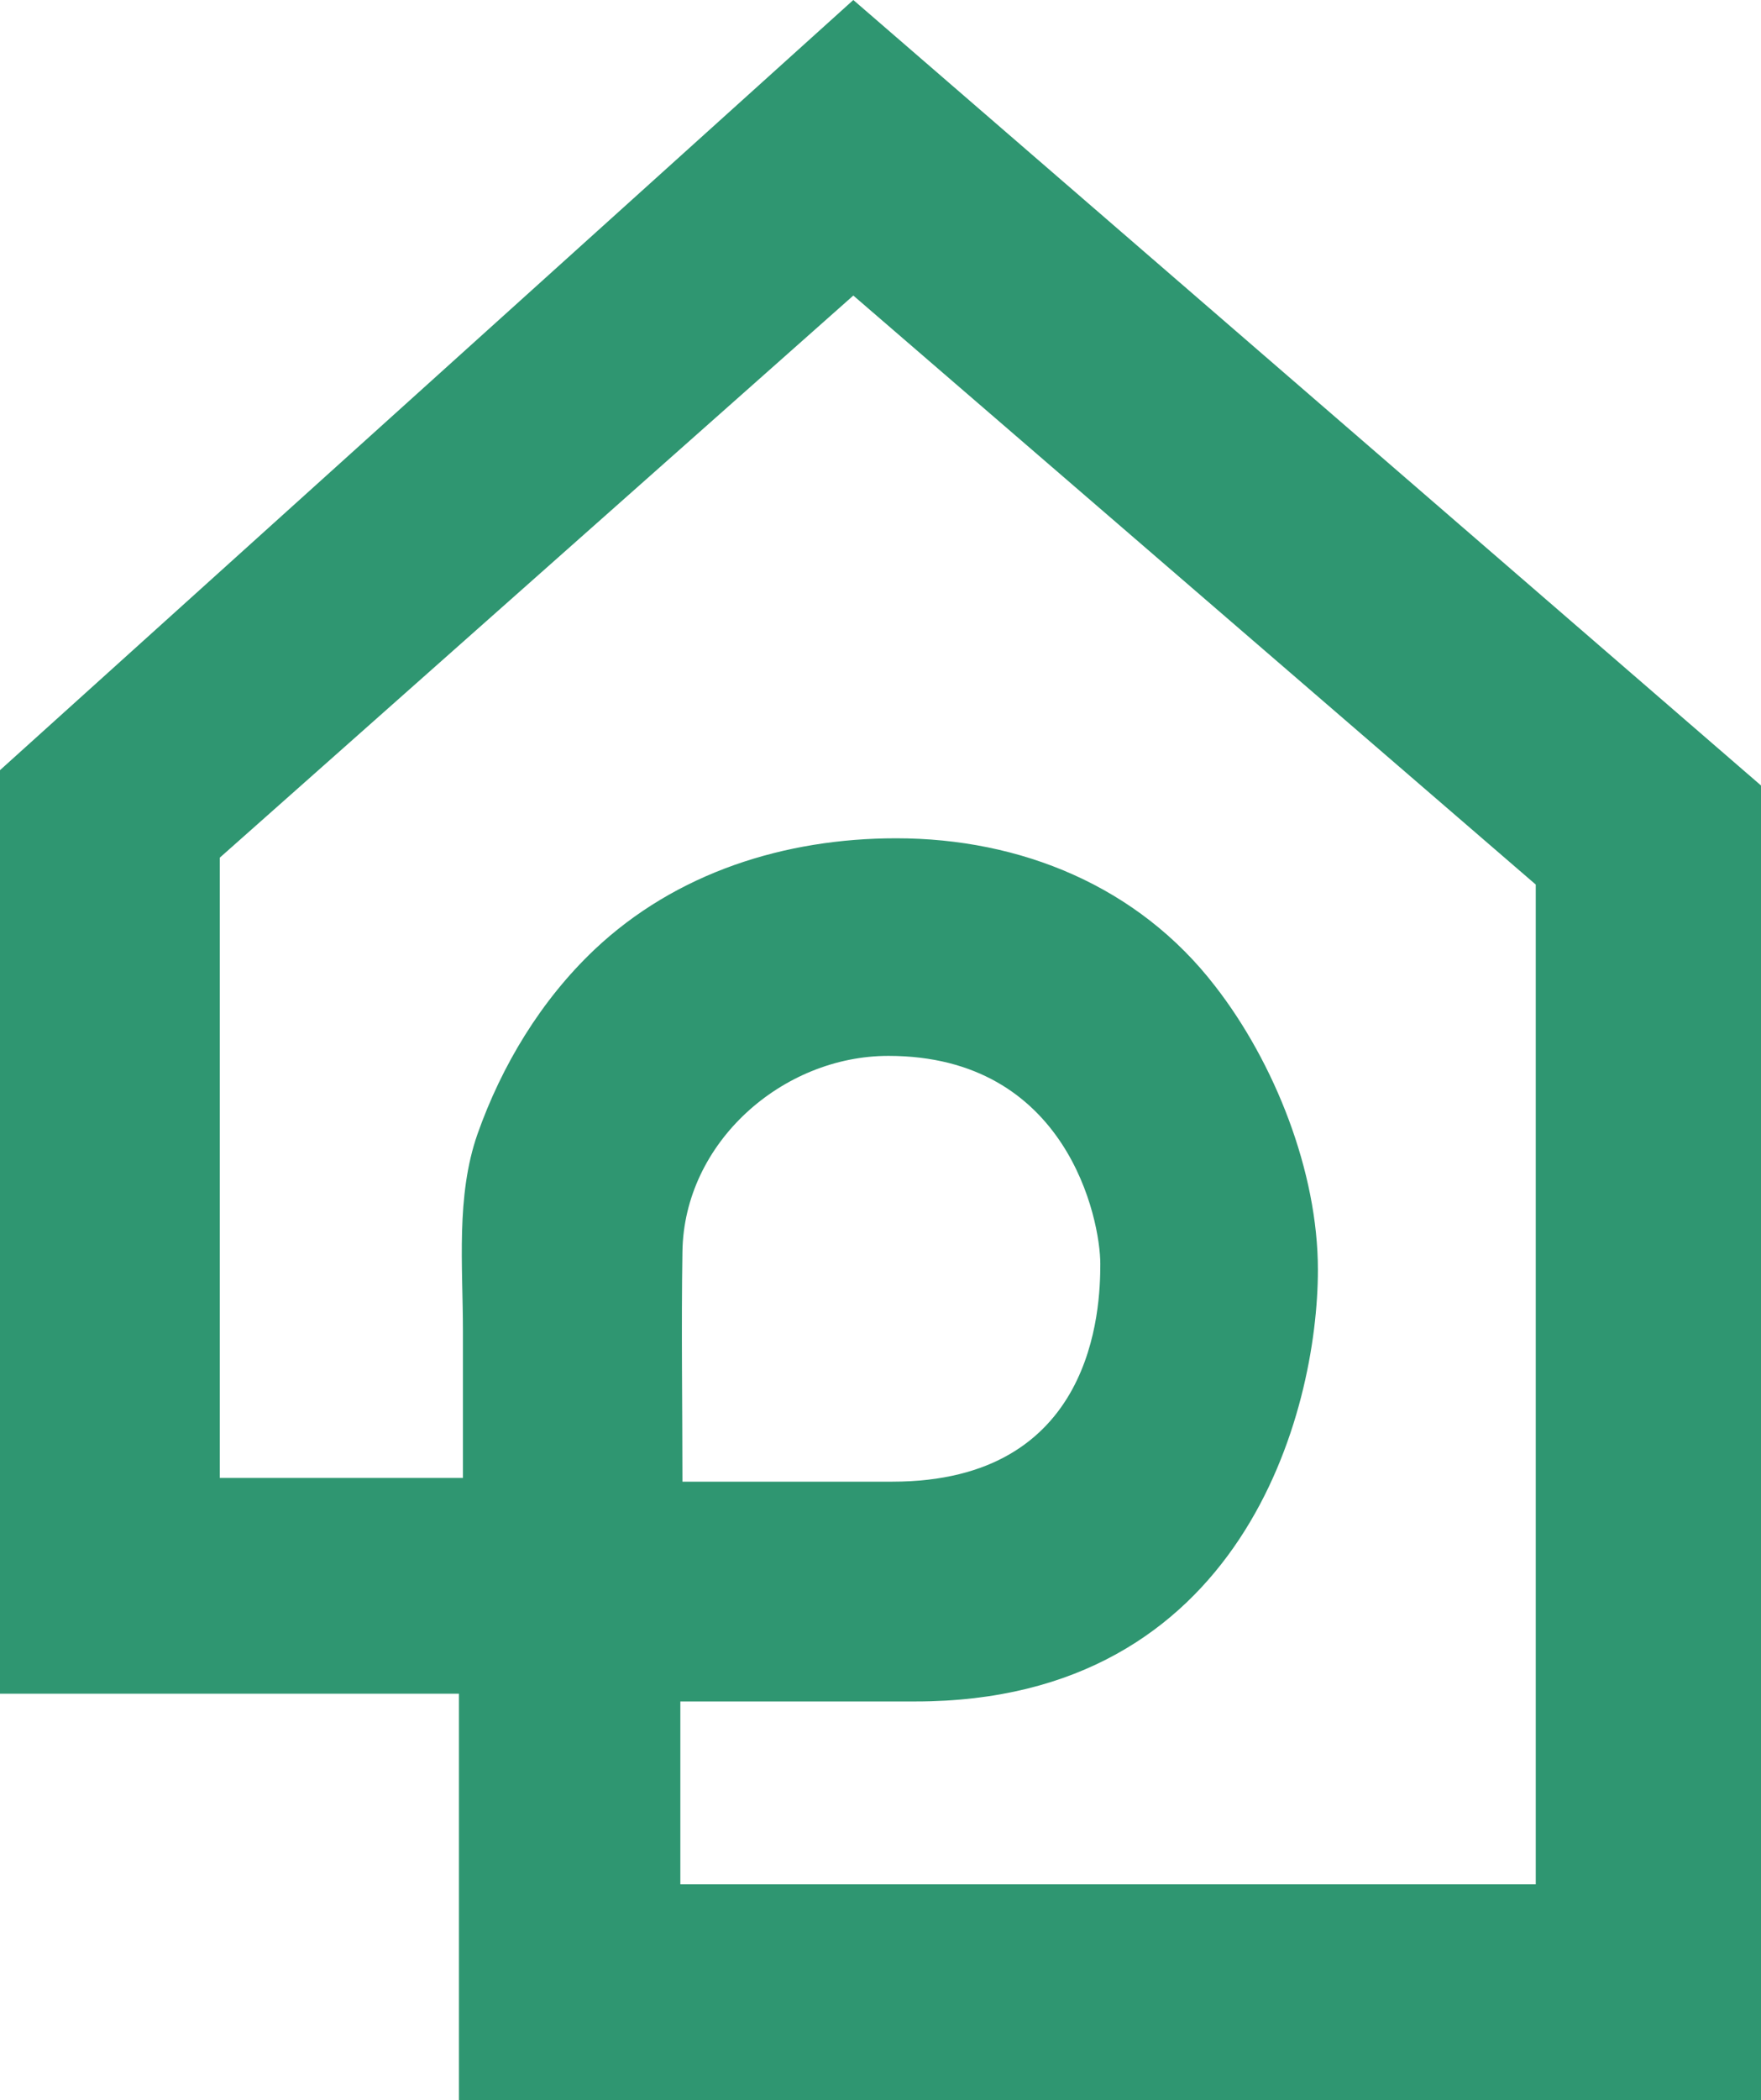 <svg xmlns="http://www.w3.org/2000/svg" id="Layer_2" data-name="Layer 2" viewBox="0 0 202.49 241.39"><defs><style>      .cls-1 {        fill: #2f9671;      }    </style></defs><g id="Layer_2-2" data-name="Layer 2"><g id="eab9c919-bd37-4325-b53d-b94a6677811a_1" data-name="eab9c919-bd37-4325-b53d-b94a6677811a@1"><path class="cls-1" d="M98.12,0L0,88.52v106.15h52.77v46.72h149.73V90.29L98.12,0ZM176.59,216.58h-98.36v-21.02h27.07c37.56,0,46.24-33.22,46.24-49.62,0-11.28-4.99-23.82-11.82-32.6-8.85-11.48-22.35-16.99-36.67-16.99-12.78,0-25.32,3.93-34.72,12.82-6.12,5.81-10.63,13.26-13.43,21.19-2.49,7.14-1.67,15.14-1.67,22.59v16.92h-27.96v-71.29L98.12,33.97l78.47,67.7v114.9ZM78.47,143.88c.17-12.58,11.52-22.52,23.68-22.52,20.54,0,24.37,18.76,24.37,23.92s-.68,25.02-23.92,25.02h-24.13c0-8.78-.14-17.6,0-26.42h0Z"></path></g></g></svg>